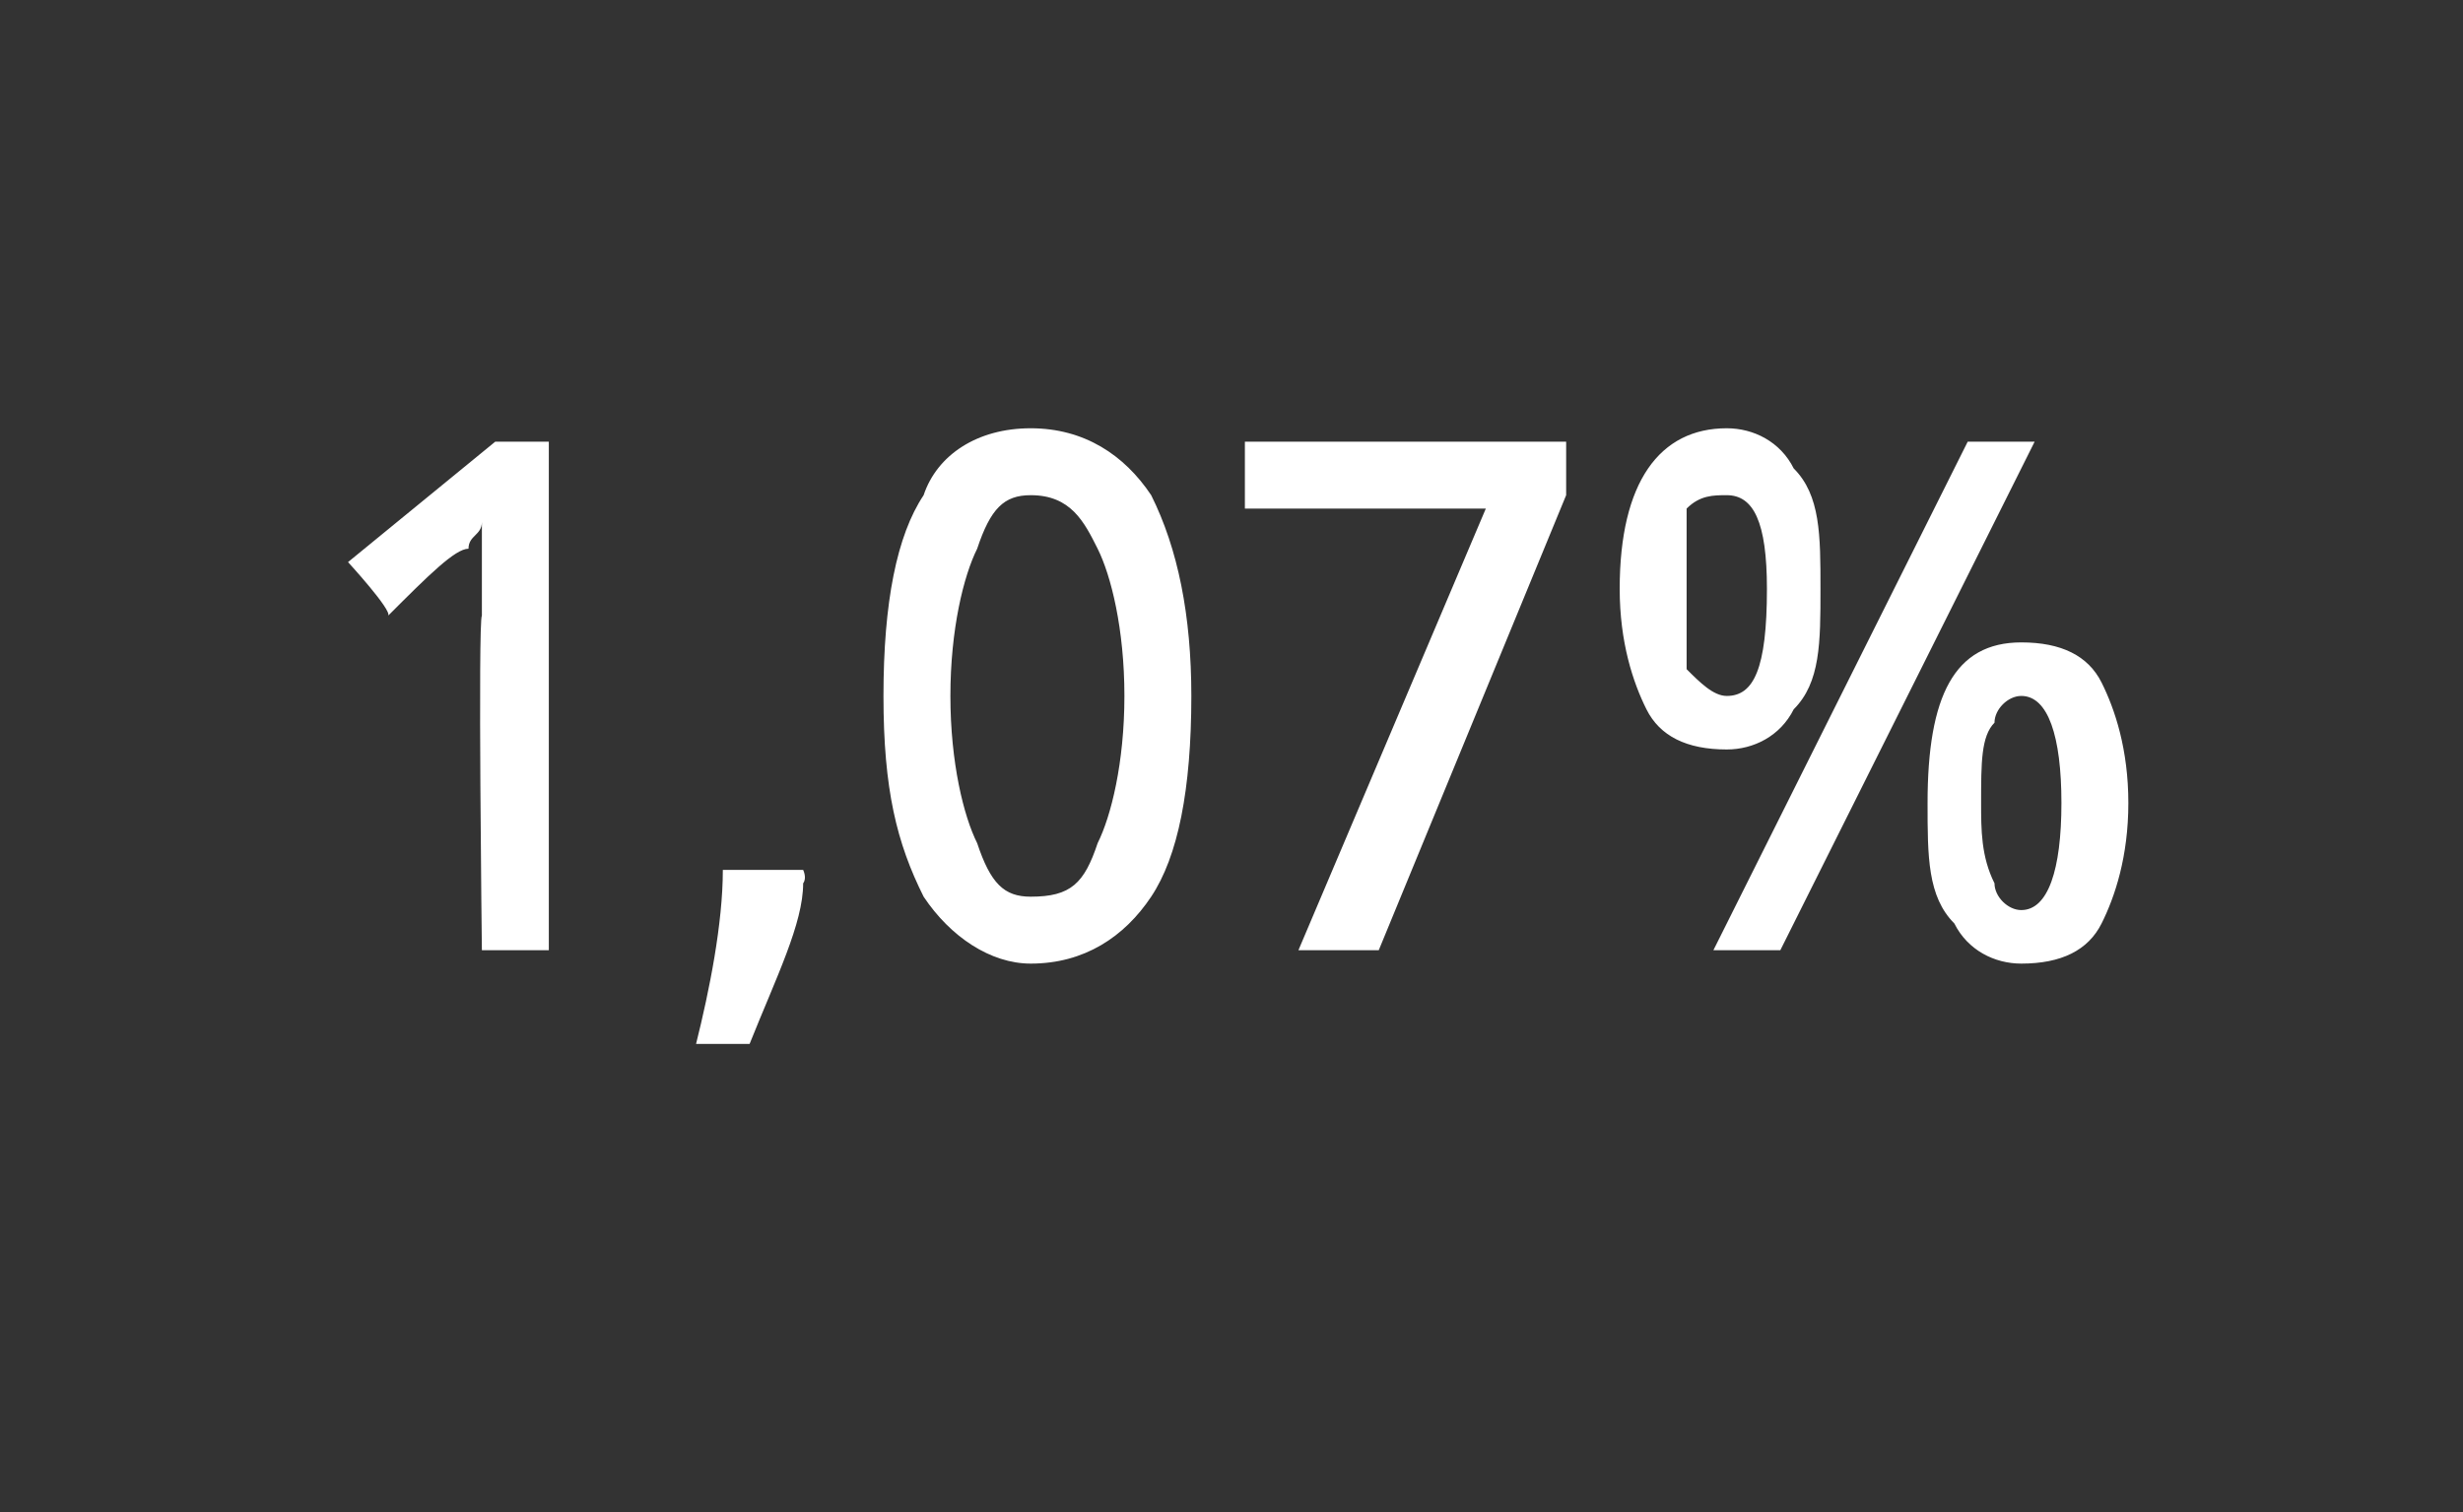 <?xml version="1.0" standalone="no"?><!DOCTYPE svg PUBLIC "-//W3C//DTD SVG 1.1//EN" "http://www.w3.org/Graphics/SVG/1.1/DTD/svg11.dtd"><svg xmlns="http://www.w3.org/2000/svg" version="1.1" width="18.4px" height="11.3px" viewBox="0 -3 18.4 11.3" style="top:-3px"><rect x="0" y="-3" width="18.4" height="11.3" fill="#333333" stroke="none"/>  <desc>1,07%</desc>  <defs/>  <g id="Polygon57496">    <path d="M 4.1 4.1 L 3.6 4.1 C 3.6 4.1 3.57 1.64 3.6 1.6 C 3.6 1.3 3.6 1.1 3.6 0.9 C 3.6 1 3.5 1 3.5 1.1 C 3.4 1.1 3.2 1.3 2.9 1.6 C 2.93 1.56 2.6 1.2 2.6 1.2 L 3.7 0.3 L 4.1 0.3 L 4.1 4.1 Z M 6 3.6 C 6 3.9 5.8 4.3 5.6 4.8 C 5.6 4.8 5.2 4.8 5.2 4.8 C 5.3 4.4 5.4 3.9 5.4 3.5 C 5.45 3.5 6 3.5 6 3.5 C 6 3.5 6.03 3.56 6 3.6 Z M 8.9 2.2 C 8.9 2.9 8.8 3.4 8.6 3.7 C 8.4 4 8.1 4.2 7.7 4.2 C 7.4 4.2 7.1 4 6.9 3.7 C 6.7 3.3 6.6 2.9 6.6 2.2 C 6.6 1.5 6.7 1 6.9 0.7 C 7 0.4 7.3 0.2 7.7 0.2 C 8.1 0.2 8.4 0.4 8.6 0.7 C 8.8 1.1 8.9 1.6 8.9 2.2 Z M 7.1 2.2 C 7.1 2.7 7.2 3.1 7.3 3.3 C 7.4 3.6 7.5 3.7 7.7 3.7 C 8 3.7 8.1 3.6 8.2 3.3 C 8.3 3.1 8.4 2.7 8.4 2.2 C 8.4 1.7 8.3 1.3 8.2 1.1 C 8.1 0.9 8 0.7 7.7 0.7 C 7.5 0.7 7.4 0.8 7.3 1.1 C 7.2 1.3 7.1 1.7 7.1 2.2 Z M 9.7 4.1 L 11.1 0.8 L 9.3 0.8 L 9.3 0.3 L 11.7 0.3 L 11.7 0.7 L 10.3 4.1 L 9.7 4.1 Z M 12.6 1.4 C 12.6 1.7 12.6 1.9 12.6 2 C 12.7 2.1 12.8 2.2 12.9 2.2 C 13.1 2.2 13.2 2 13.2 1.4 C 13.2 0.9 13.1 0.7 12.9 0.7 C 12.8 0.7 12.7 0.7 12.6 0.8 C 12.6 1 12.6 1.2 12.6 1.4 Z M 13.6 1.4 C 13.6 1.8 13.6 2.1 13.4 2.3 C 13.3 2.5 13.1 2.6 12.9 2.6 C 12.6 2.6 12.4 2.5 12.3 2.3 C 12.2 2.1 12.1 1.8 12.1 1.4 C 12.1 0.6 12.4 0.2 12.9 0.2 C 13.1 0.2 13.3 0.3 13.4 0.5 C 13.6 0.7 13.6 1 13.6 1.4 Z M 14.8 3 C 14.8 3.2 14.8 3.4 14.9 3.6 C 14.9 3.7 15 3.8 15.1 3.8 C 15.3 3.8 15.4 3.5 15.4 3 C 15.4 2.5 15.3 2.2 15.1 2.2 C 15 2.2 14.9 2.3 14.9 2.4 C 14.8 2.5 14.8 2.7 14.8 3 Z M 15.9 3 C 15.9 3.4 15.8 3.7 15.7 3.9 C 15.6 4.1 15.4 4.2 15.1 4.2 C 14.9 4.2 14.7 4.1 14.6 3.9 C 14.4 3.7 14.4 3.4 14.4 3 C 14.4 2.2 14.6 1.8 15.1 1.8 C 15.4 1.8 15.6 1.9 15.7 2.1 C 15.8 2.3 15.9 2.6 15.9 3 Z M 15.2 0.3 L 13.3 4.1 L 12.8 4.1 L 14.7 0.3 L 15.2 0.3 Z " stroke="none" fill="#fff"/>  </g></svg>